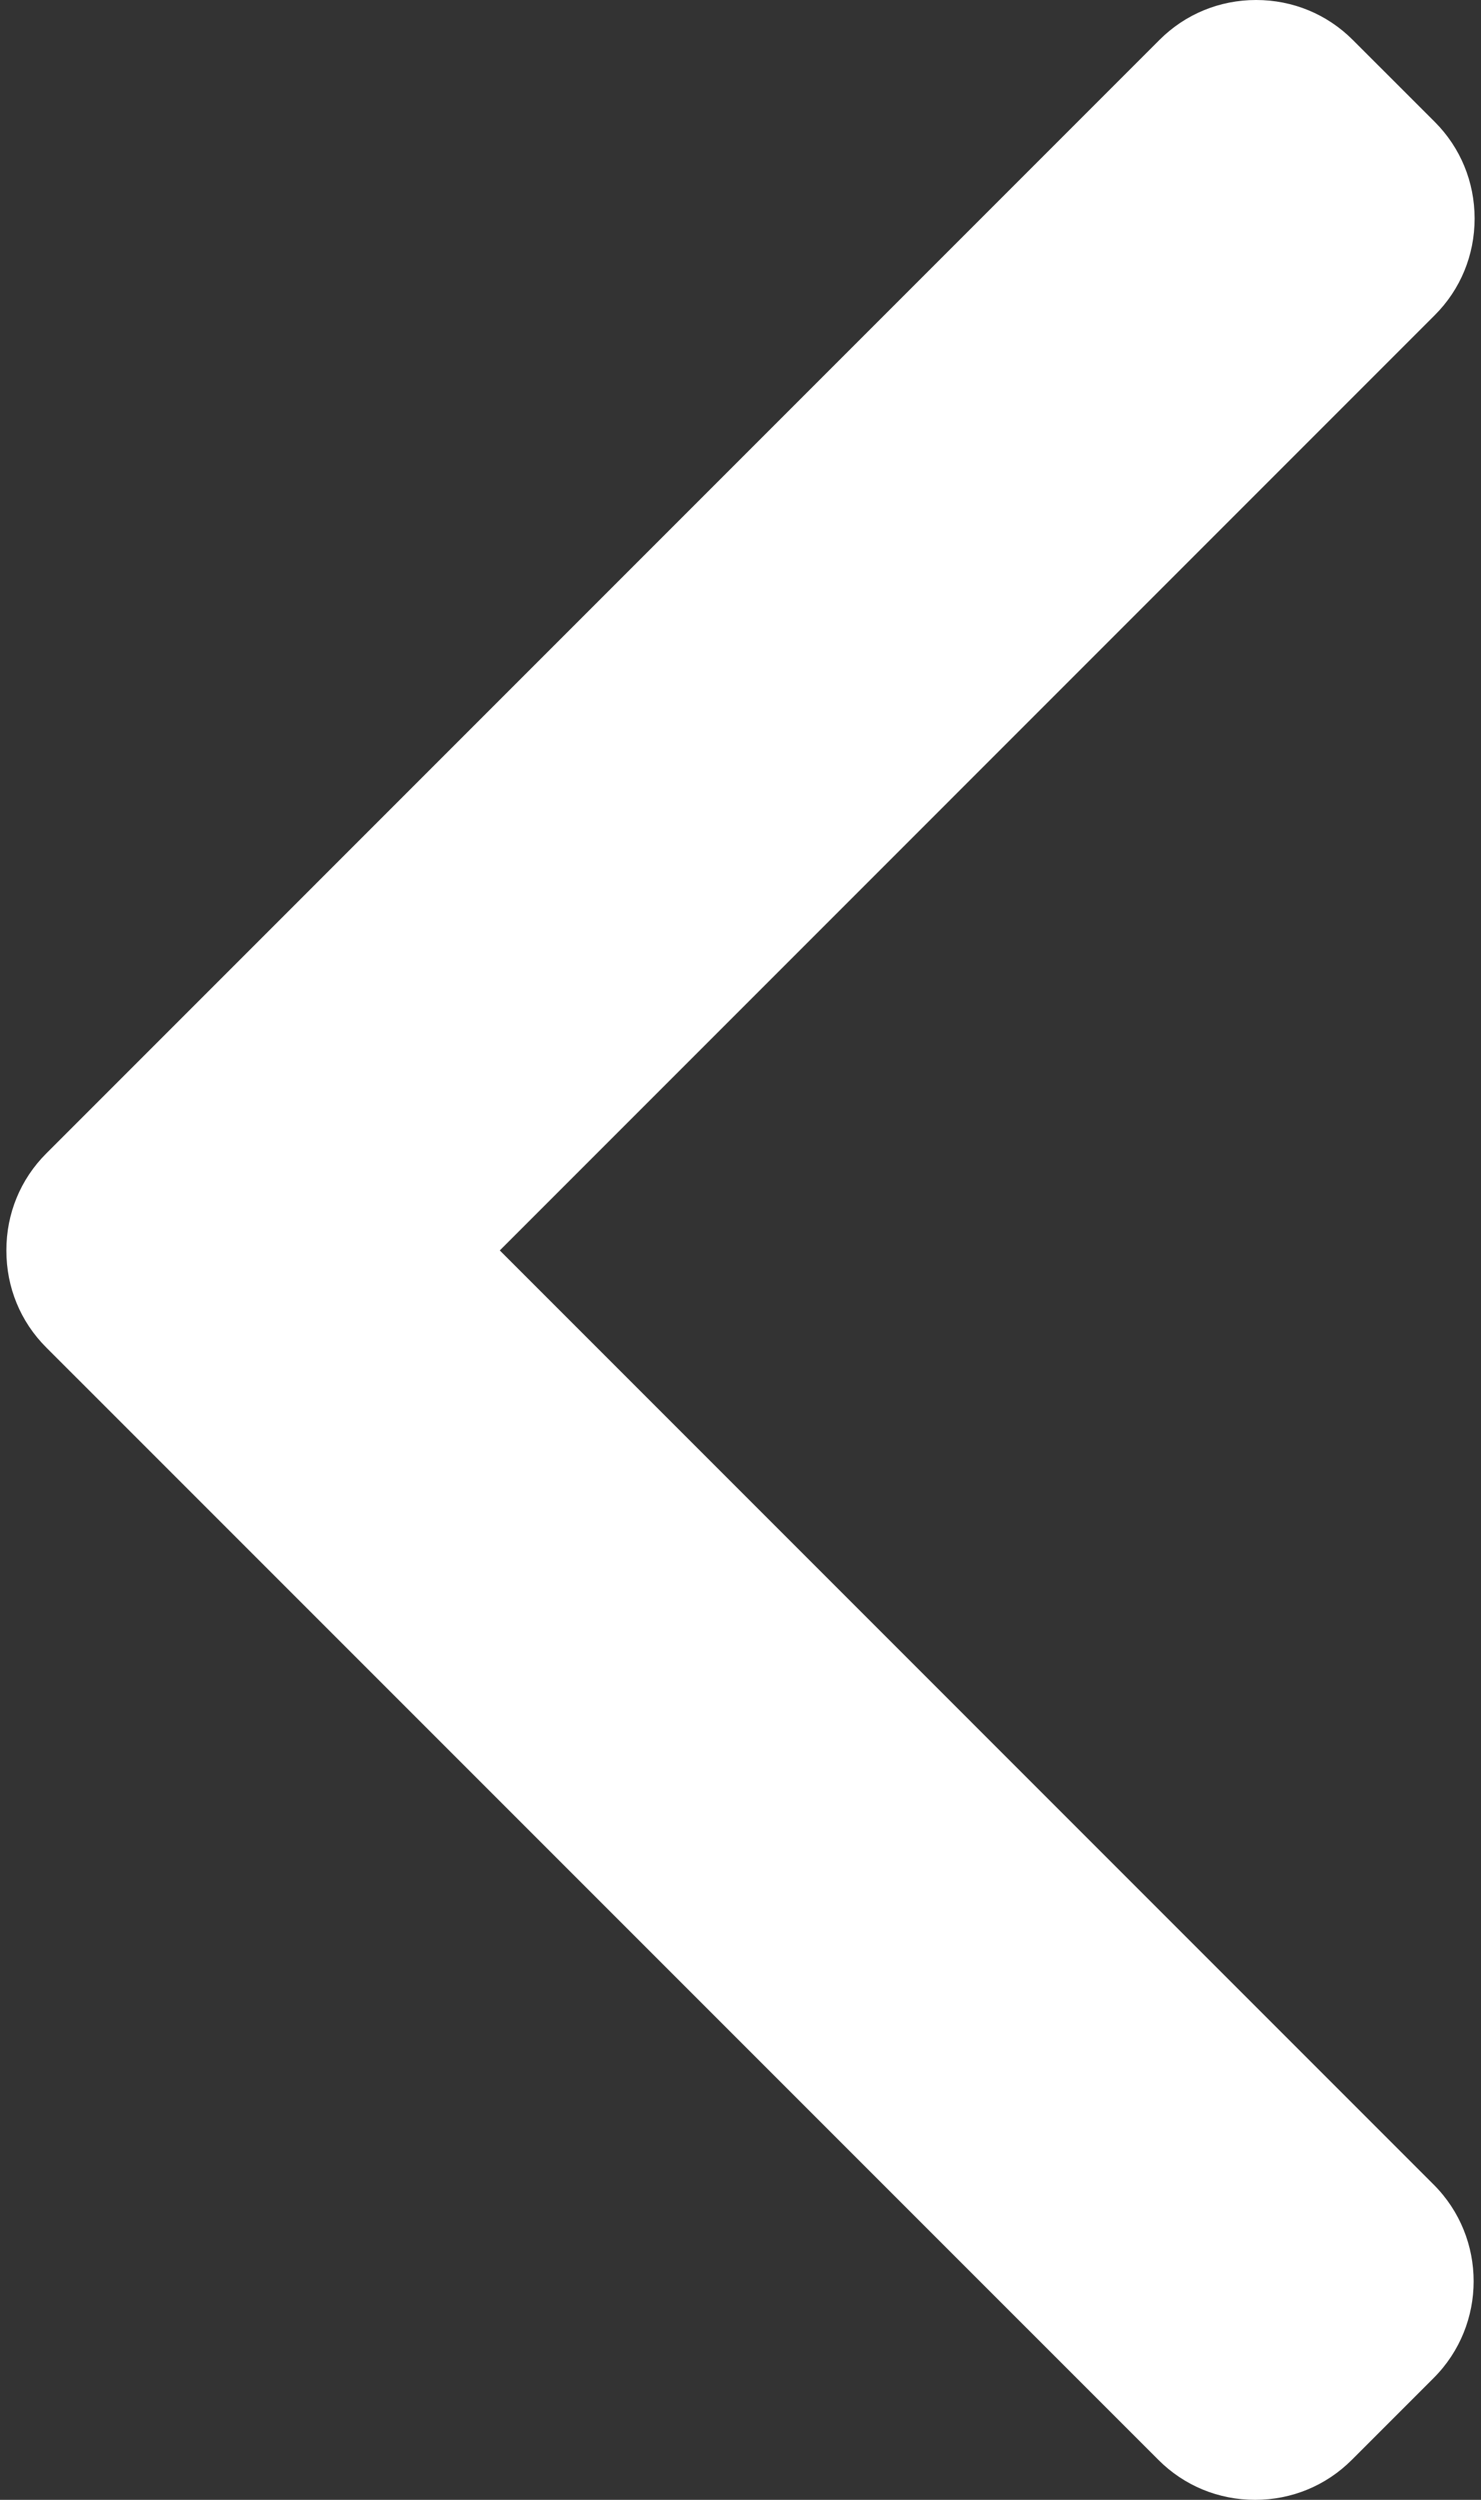 <svg width="32" height="54" viewBox="0 0 32 54" fill="none" xmlns="http://www.w3.org/2000/svg">
<rect x="0" y="0" width="32" height="54" fill="#333333" stroke="none"/>
<path d="M10.799 27.011L31 6.809C31.556 6.254 31.862 5.512 31.862 4.721C31.862 3.93 31.556 3.188 31 2.632L29.23 0.863C28.674 0.306 27.932 0 27.141 0C26.35 0 25.608 0.306 25.052 0.863L1 24.916C0.442 25.473 0.136 26.218 0.138 27.01C0.136 27.806 0.441 28.55 1 29.108L25.03 53.137C25.586 53.694 26.327 54 27.119 54C27.91 54 28.651 53.694 29.208 53.137L30.977 51.368C32.129 50.216 32.129 48.341 30.977 47.19L10.799 27.011Z" fill="white"/>
</svg>
